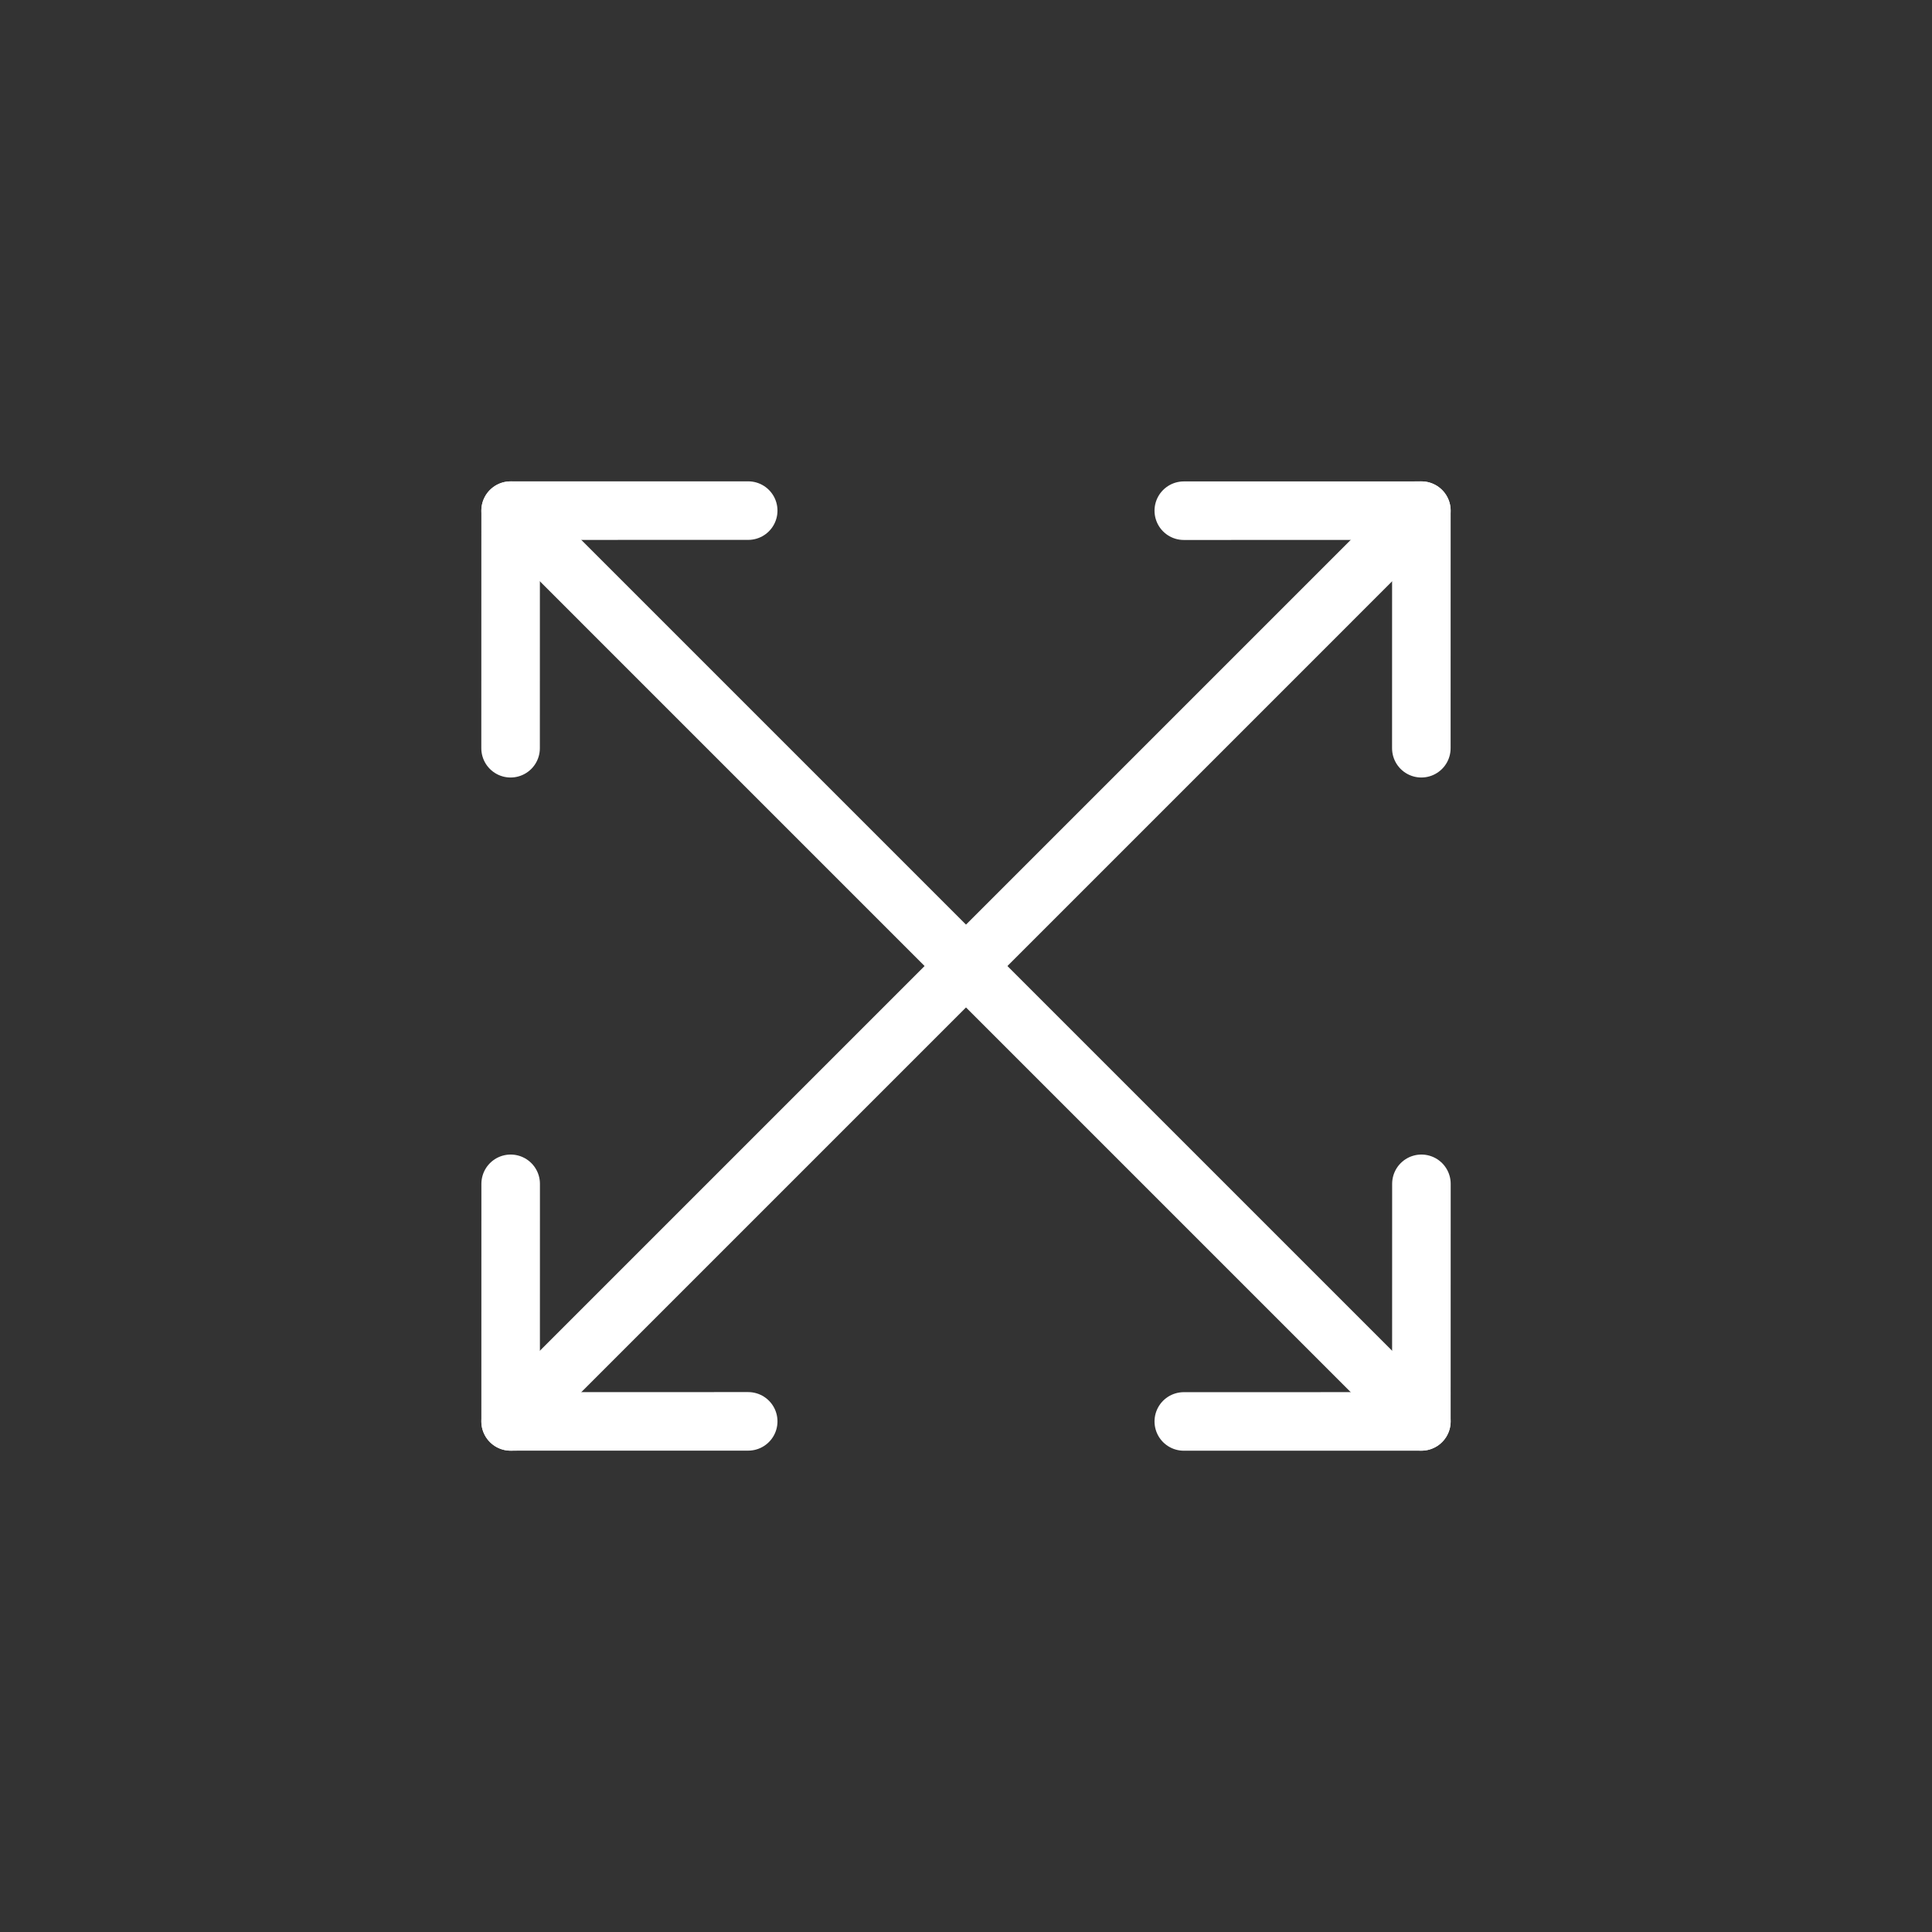 <svg id="Icon_Open" data-name="Icon / Open" xmlns="http://www.w3.org/2000/svg" width="33" height="33" viewBox="0 0 33 33">
  <rect x="0" y="0" width="33" height="33" fill="#333333" stroke="none"/>
  <g id="Icon" transform="translate(16.5 0.237) rotate(45)">
    <path id="Stroke_272" data-name="Stroke 272" d="M0,0V22" transform="translate(11.5 0.5)" fill="none" stroke="#fff" stroke-linecap="round" stroke-linejoin="round" stroke-miterlimit="10" stroke-width="1"/>
    <path id="Stroke_273" data-name="Stroke 273" d="M22,0H0" transform="translate(0.5 11.5)" fill="none" stroke="#fff" stroke-linecap="round" stroke-linejoin="round" stroke-miterlimit="10" stroke-width="1"/>
    <path id="Stroke_274" data-name="Stroke 274" d="M2.869,0,0,2.87,2.869,5.74" transform="translate(0.5 8.63)" fill="none" stroke="#fff" stroke-linecap="round" stroke-linejoin="round" stroke-miterlimit="10" stroke-width="1"/>
    <path id="Stroke_275" data-name="Stroke 275" d="M0,0,2.869,2.87,5.738,0" transform="translate(8.631 19.63)" fill="none" stroke="#fff" stroke-linecap="round" stroke-linejoin="round" stroke-miterlimit="10" stroke-width="1"/>
    <path id="Stroke_276" data-name="Stroke 276" d="M0,5.74,2.869,2.87,0,0" transform="translate(19.631 8.63)" fill="none" stroke="#fff" stroke-linecap="round" stroke-linejoin="round" stroke-miterlimit="10" stroke-width="1"/>
    <path id="Stroke_277" data-name="Stroke 277" d="M5.738,2.87,2.869,0,0,2.87" transform="translate(8.631 0.5)" fill="none" stroke="#fff" stroke-linecap="round" stroke-linejoin="round" stroke-miterlimit="10" stroke-width="1"/>
  </g>
</svg>

